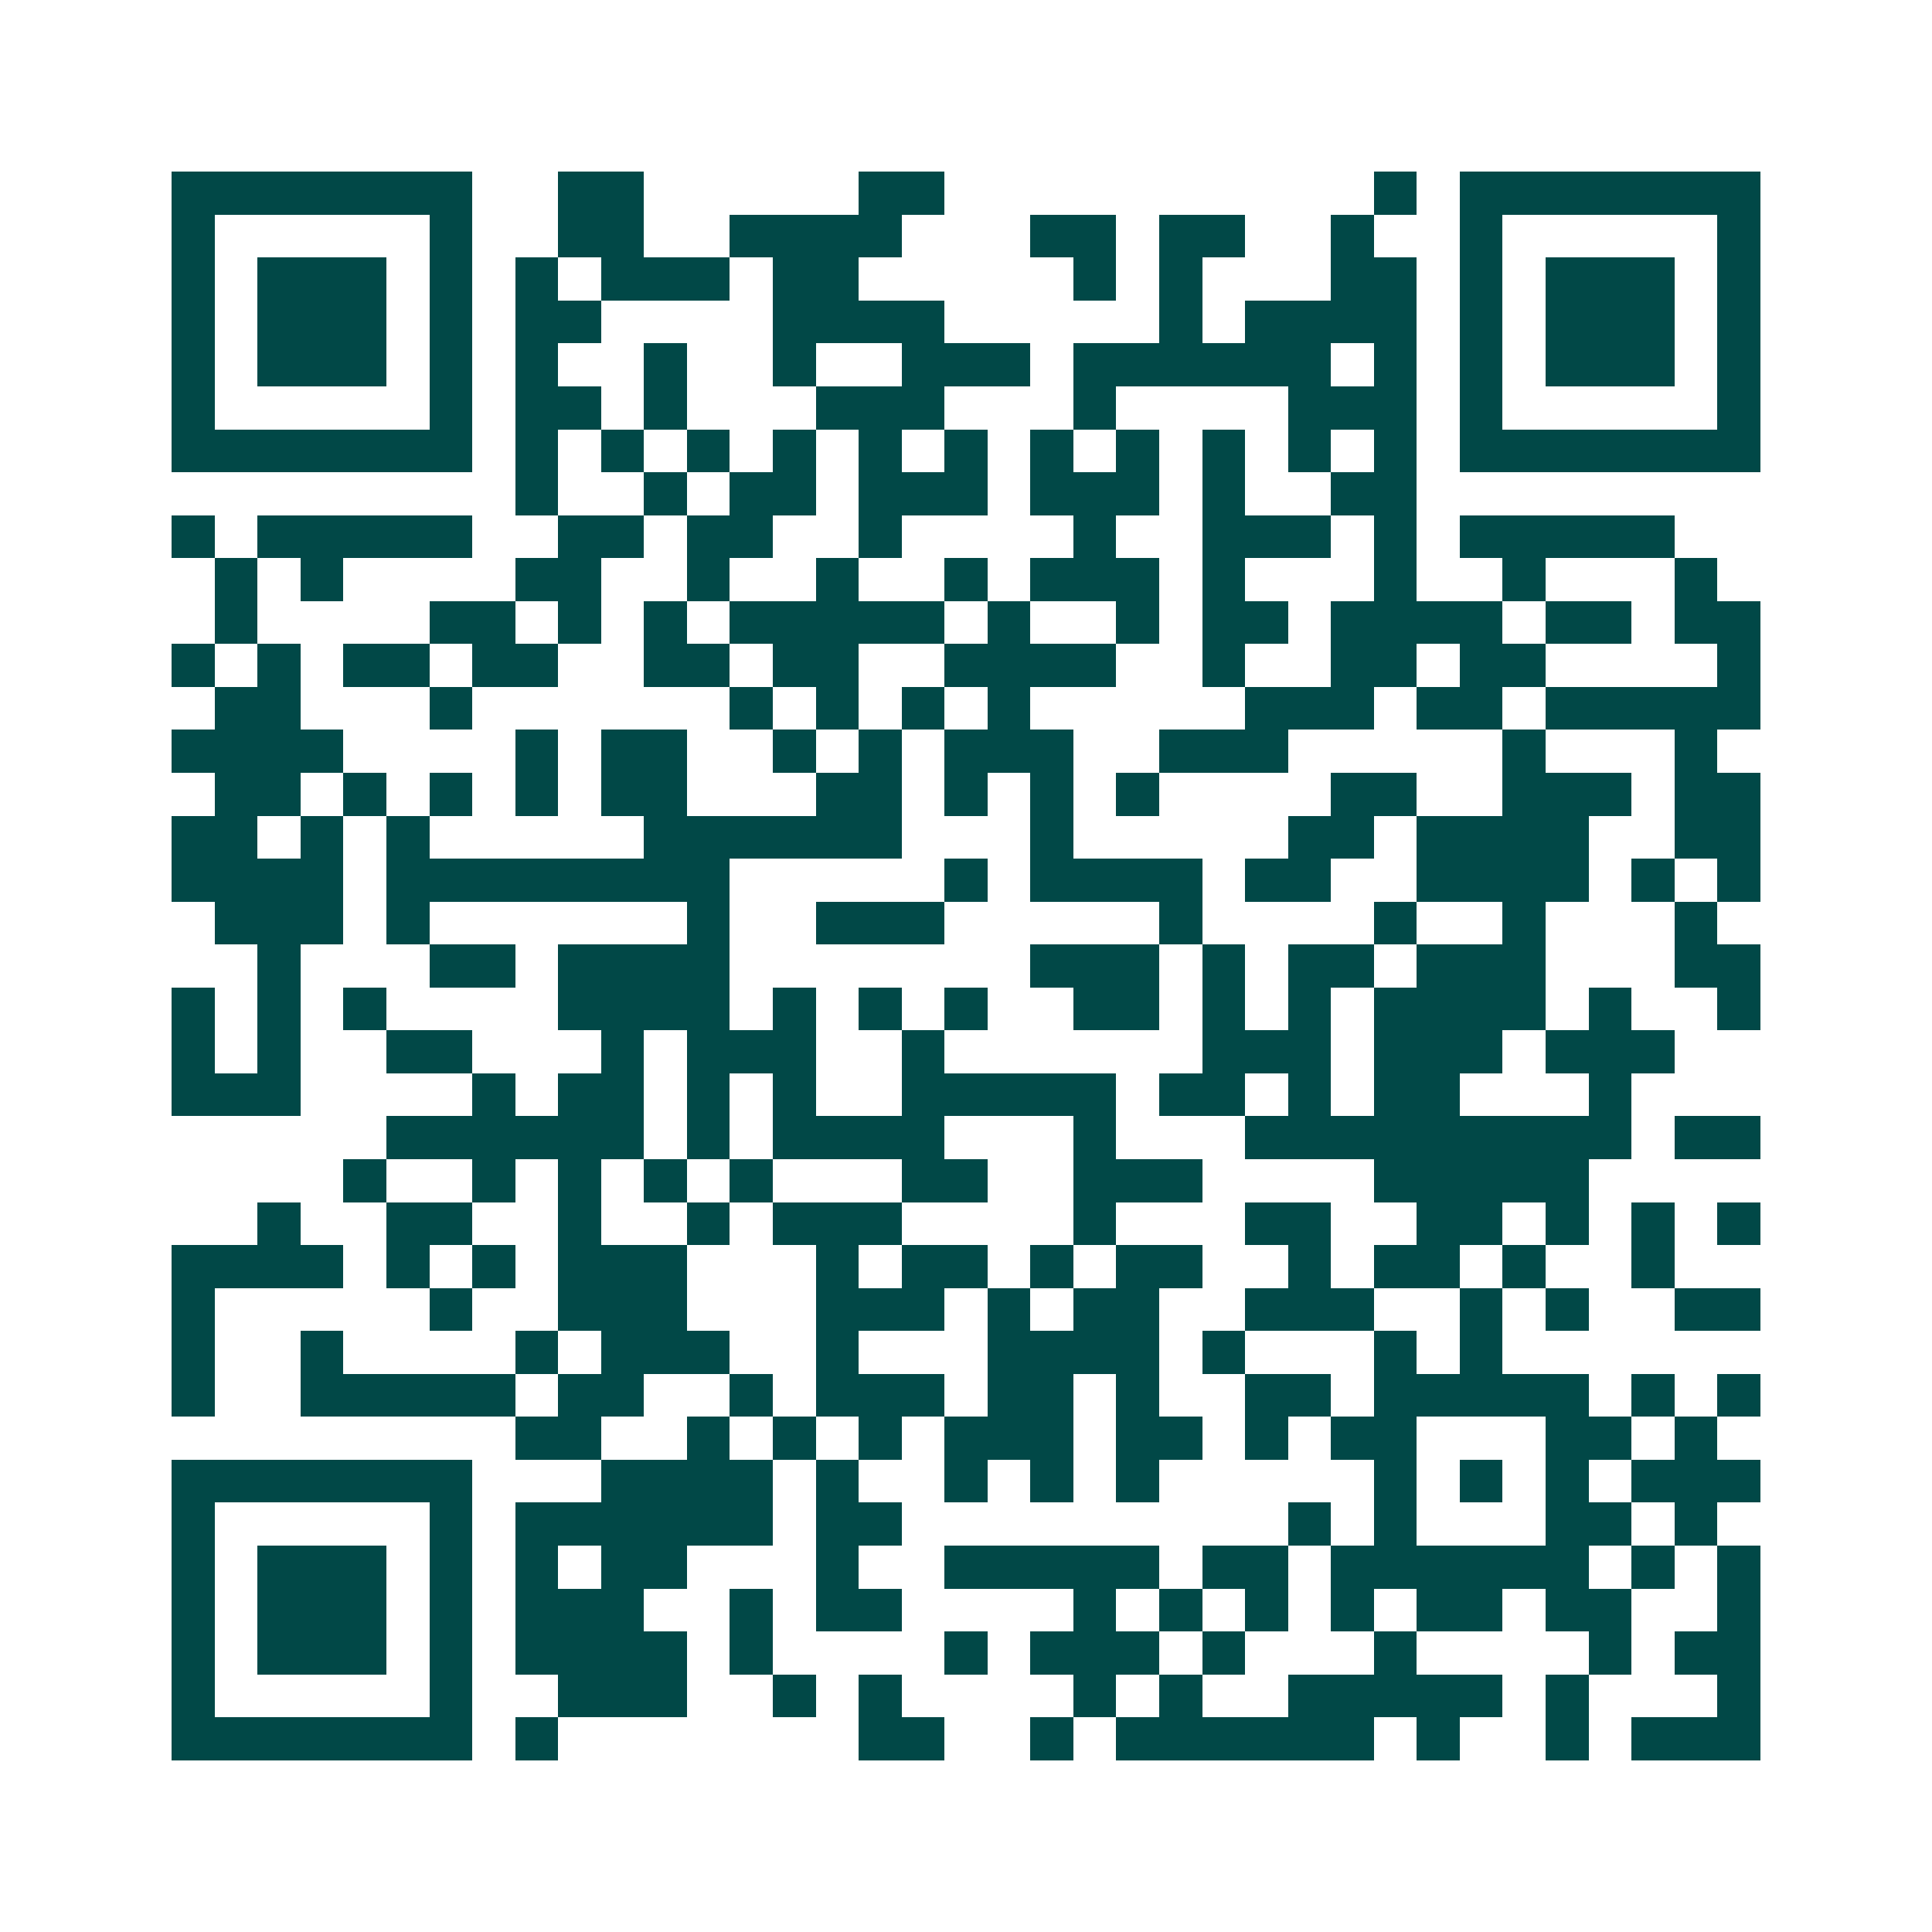 <svg xmlns="http://www.w3.org/2000/svg" width="200" height="200" viewBox="0 0 45 45" shape-rendering="crispEdges"><path fill="#ffffff" d="M0 0h45v45H0z"/><path stroke="#014847" d="M4 4.5h7m2 0h2m5 0h2m10 0h1m1 0h7M4 5.5h1m5 0h1m2 0h2m2 0h4m3 0h2m1 0h2m2 0h1m2 0h1m5 0h1M4 6.5h1m1 0h3m1 0h1m1 0h1m1 0h3m1 0h2m5 0h1m1 0h1m3 0h2m1 0h1m1 0h3m1 0h1M4 7.5h1m1 0h3m1 0h1m1 0h2m4 0h4m5 0h1m1 0h4m1 0h1m1 0h3m1 0h1M4 8.5h1m1 0h3m1 0h1m1 0h1m2 0h1m2 0h1m2 0h3m1 0h6m1 0h1m1 0h1m1 0h3m1 0h1M4 9.5h1m5 0h1m1 0h2m1 0h1m3 0h3m3 0h1m4 0h3m1 0h1m5 0h1M4 10.5h7m1 0h1m1 0h1m1 0h1m1 0h1m1 0h1m1 0h1m1 0h1m1 0h1m1 0h1m1 0h1m1 0h1m1 0h7M12 11.5h1m2 0h1m1 0h2m1 0h3m1 0h3m1 0h1m2 0h2M4 12.5h1m1 0h5m2 0h2m1 0h2m2 0h1m4 0h1m2 0h3m1 0h1m1 0h5M5 13.5h1m1 0h1m4 0h2m2 0h1m2 0h1m2 0h1m1 0h3m1 0h1m3 0h1m2 0h1m3 0h1M5 14.5h1m4 0h2m1 0h1m1 0h1m1 0h5m1 0h1m2 0h1m1 0h2m1 0h4m1 0h2m1 0h2M4 15.5h1m1 0h1m1 0h2m1 0h2m2 0h2m1 0h2m2 0h4m2 0h1m2 0h2m1 0h2m4 0h1M5 16.5h2m3 0h1m6 0h1m1 0h1m1 0h1m1 0h1m5 0h3m1 0h2m1 0h5M4 17.5h4m4 0h1m1 0h2m2 0h1m1 0h1m1 0h3m2 0h3m5 0h1m3 0h1M5 18.5h2m1 0h1m1 0h1m1 0h1m1 0h2m3 0h2m1 0h1m1 0h1m1 0h1m4 0h2m2 0h3m1 0h2M4 19.5h2m1 0h1m1 0h1m5 0h6m3 0h1m5 0h2m1 0h4m2 0h2M4 20.5h4m1 0h8m5 0h1m1 0h4m1 0h2m2 0h4m1 0h1m1 0h1M5 21.5h3m1 0h1m6 0h1m2 0h3m5 0h1m4 0h1m2 0h1m3 0h1M6 22.5h1m3 0h2m1 0h4m7 0h3m1 0h1m1 0h2m1 0h3m3 0h2M4 23.5h1m1 0h1m1 0h1m4 0h4m1 0h1m1 0h1m1 0h1m2 0h2m1 0h1m1 0h1m1 0h4m1 0h1m2 0h1M4 24.5h1m1 0h1m2 0h2m3 0h1m1 0h3m2 0h1m6 0h3m1 0h3m1 0h3M4 25.5h3m4 0h1m1 0h2m1 0h1m1 0h1m2 0h5m1 0h2m1 0h1m1 0h2m3 0h1M9 26.5h6m1 0h1m1 0h4m3 0h1m3 0h9m1 0h2M8 27.5h1m2 0h1m1 0h1m1 0h1m1 0h1m3 0h2m2 0h3m4 0h5M6 28.5h1m2 0h2m2 0h1m2 0h1m1 0h3m4 0h1m3 0h2m2 0h2m1 0h1m1 0h1m1 0h1M4 29.5h4m1 0h1m1 0h1m1 0h3m3 0h1m1 0h2m1 0h1m1 0h2m2 0h1m1 0h2m1 0h1m2 0h1M4 30.5h1m5 0h1m2 0h3m3 0h3m1 0h1m1 0h2m2 0h3m2 0h1m1 0h1m2 0h2M4 31.5h1m2 0h1m4 0h1m1 0h3m2 0h1m3 0h4m1 0h1m3 0h1m1 0h1M4 32.5h1m2 0h5m1 0h2m2 0h1m1 0h3m1 0h2m1 0h1m2 0h2m1 0h5m1 0h1m1 0h1M12 33.5h2m2 0h1m1 0h1m1 0h1m1 0h3m1 0h2m1 0h1m1 0h2m3 0h2m1 0h1M4 34.5h7m3 0h4m1 0h1m2 0h1m1 0h1m1 0h1m5 0h1m1 0h1m1 0h1m1 0h3M4 35.5h1m5 0h1m1 0h6m1 0h2m9 0h1m1 0h1m3 0h2m1 0h1M4 36.5h1m1 0h3m1 0h1m1 0h1m1 0h2m3 0h1m2 0h5m1 0h2m1 0h6m1 0h1m1 0h1M4 37.5h1m1 0h3m1 0h1m1 0h3m2 0h1m1 0h2m4 0h1m1 0h1m1 0h1m1 0h1m1 0h2m1 0h2m2 0h1M4 38.5h1m1 0h3m1 0h1m1 0h4m1 0h1m4 0h1m1 0h3m1 0h1m3 0h1m4 0h1m1 0h2M4 39.5h1m5 0h1m2 0h3m2 0h1m1 0h1m4 0h1m1 0h1m2 0h5m1 0h1m3 0h1M4 40.5h7m1 0h1m7 0h2m2 0h1m1 0h6m1 0h1m2 0h1m1 0h3"/></svg>

